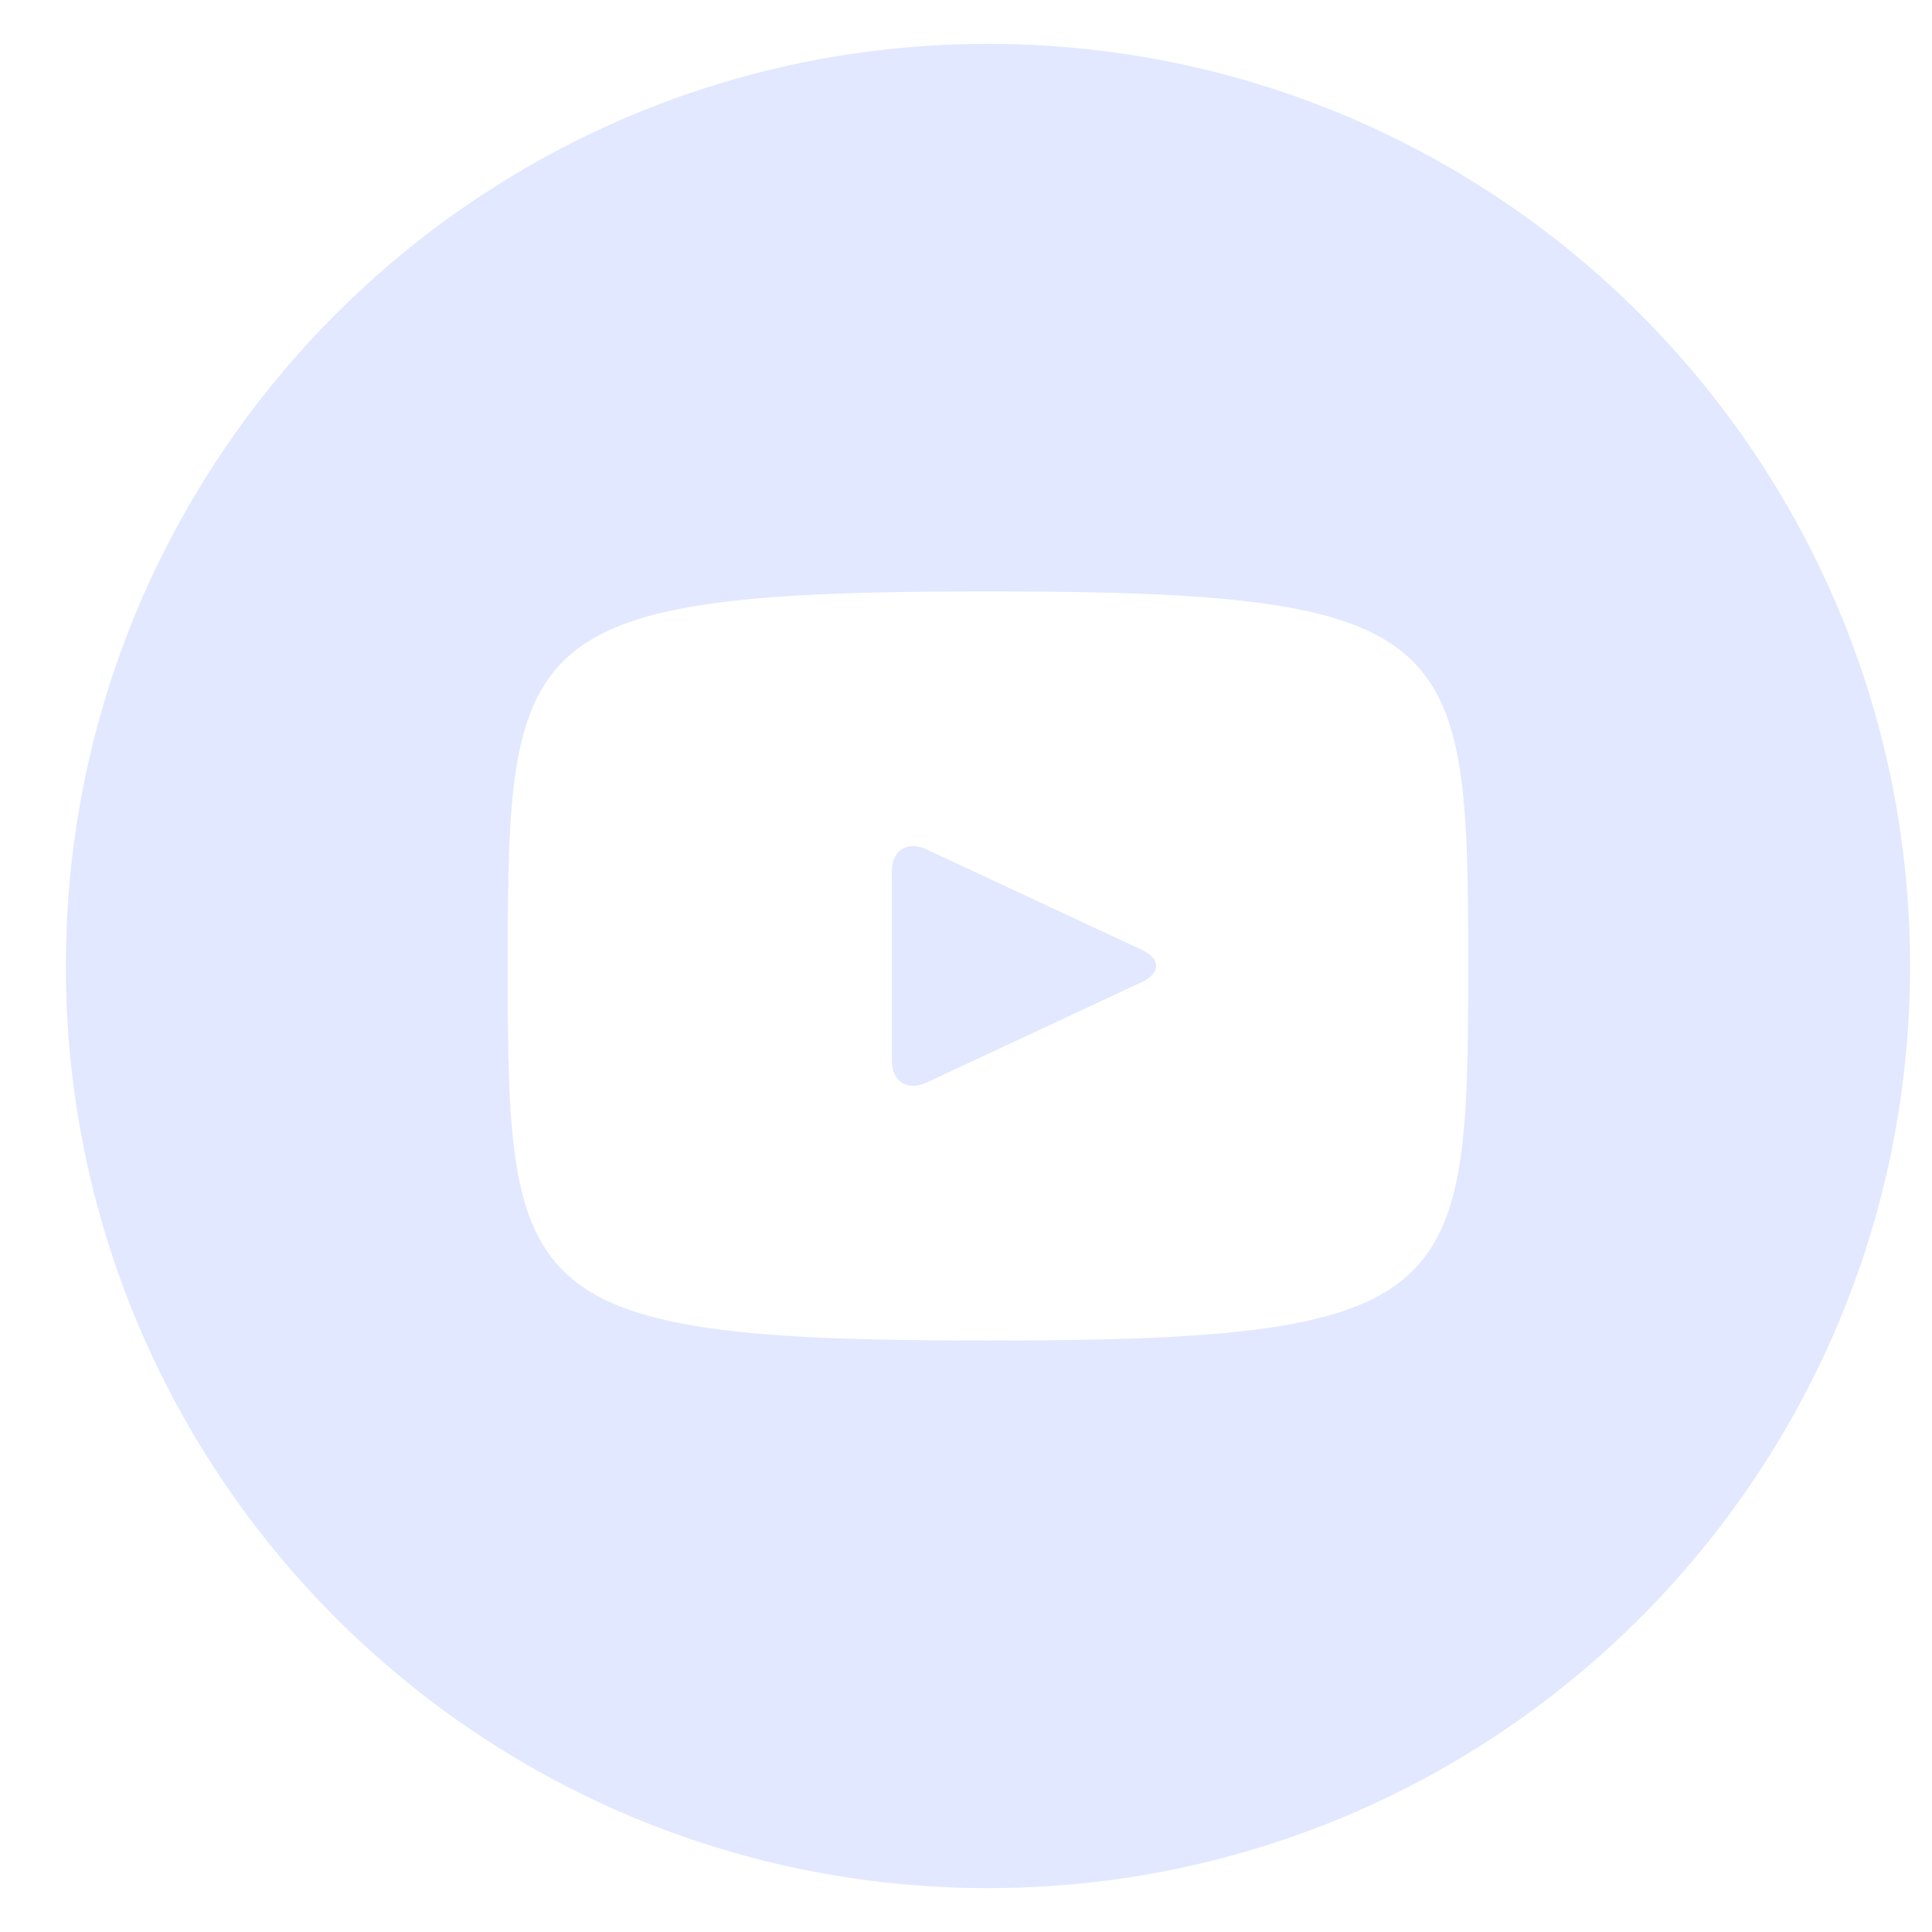 <svg width="22" height="22" viewBox="0 0 22 22" fill="none" xmlns="http://www.w3.org/2000/svg">
    <path d="M13.003 10.817L10.547 9.671C10.332 9.572 10.156 9.683 10.156 9.92V12.079C10.156 12.317 10.332 12.428 10.547 12.329L13.002 11.183C13.218 11.082 13.218 10.918 13.003 10.817ZM11.25 0.5C5.451 0.5 0.75 5.201 0.75 11C0.75 16.799 5.451 21.5 11.25 21.5C17.049 21.5 21.75 16.799 21.75 11C21.75 5.201 17.049 0.5 11.25 0.5ZM11.25 15.266C5.875 15.266 5.781 14.781 5.781 11C5.781 7.219 5.875 6.734 11.25 6.734C16.625 6.734 16.719 7.219 16.719 11C16.719 14.781 16.625 15.266 11.25 15.266Z" fill="#E1E8FF"/>
</svg>
